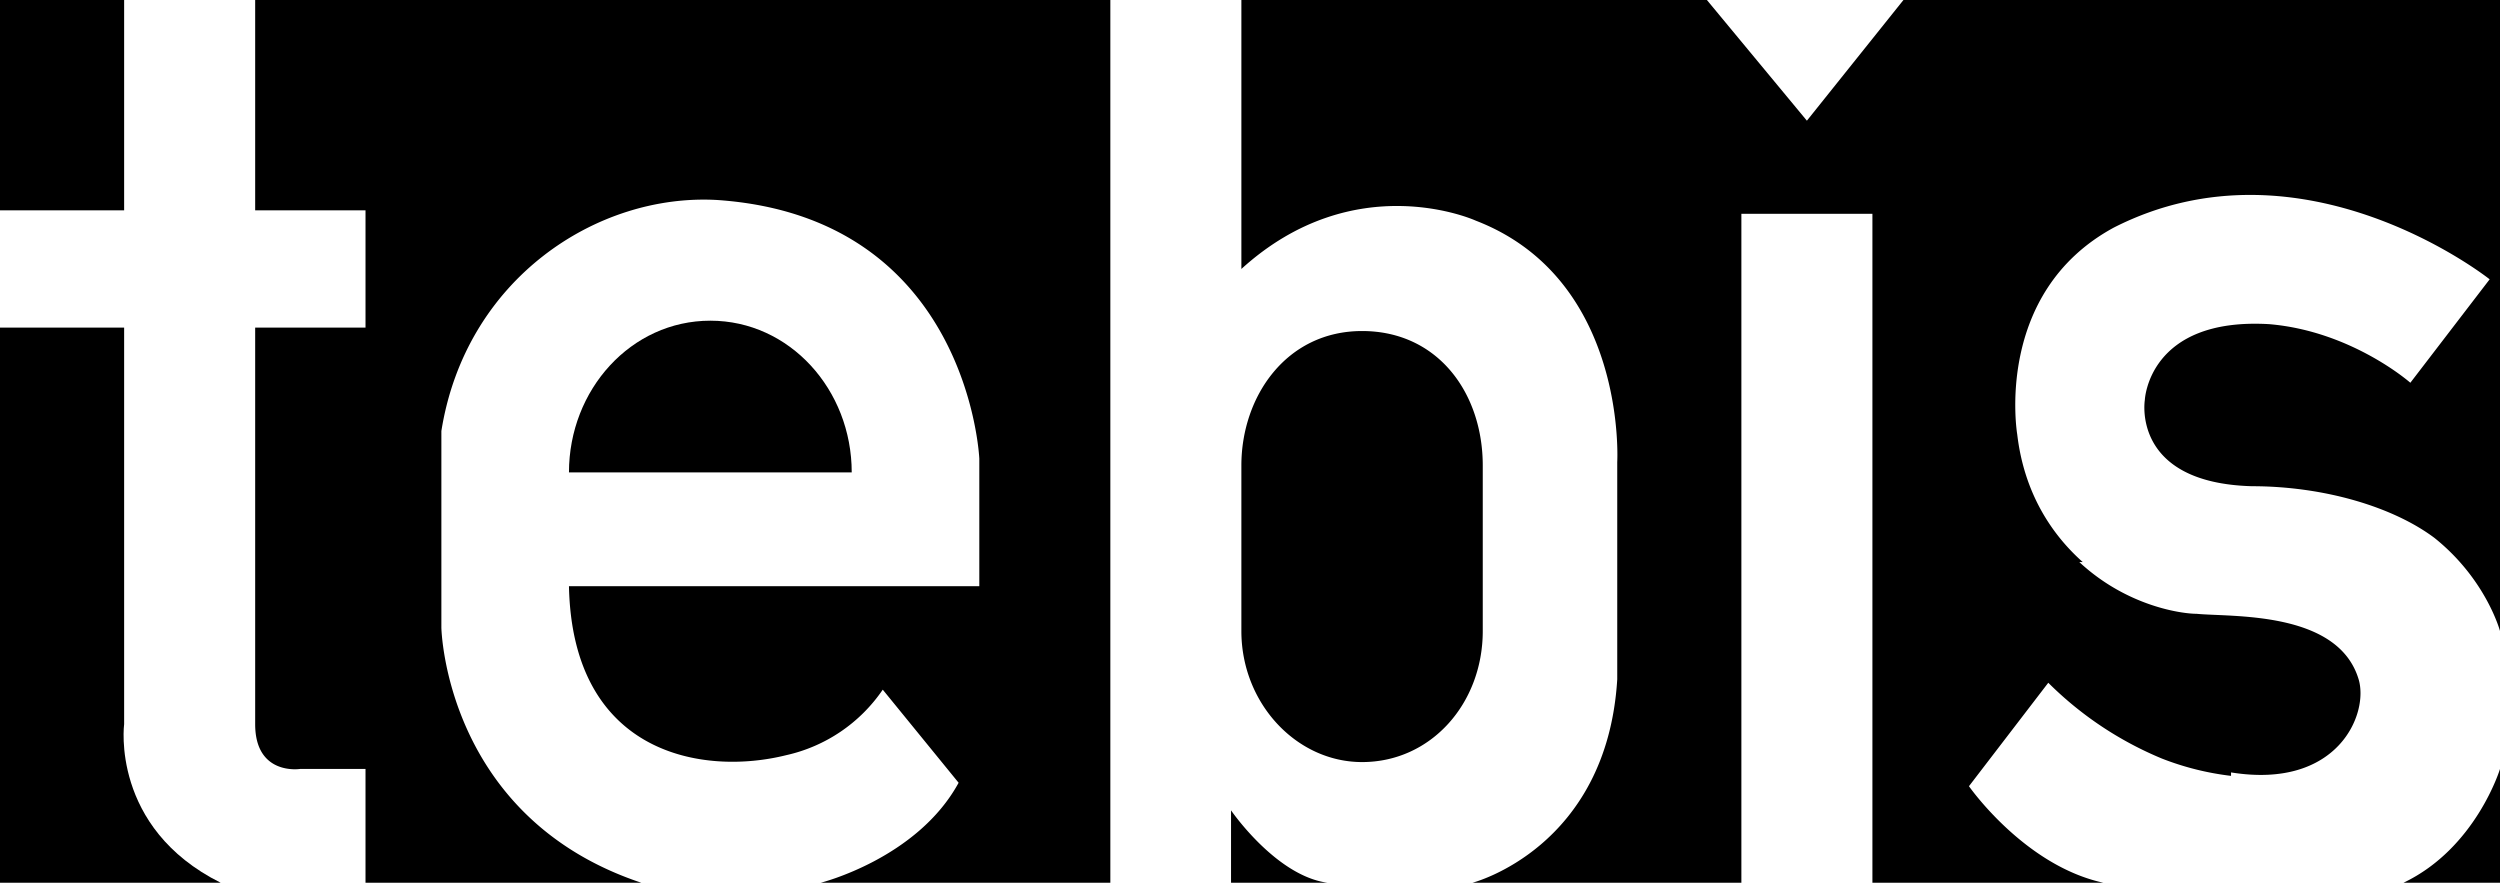 <svg viewBox="0 0 725 256" xmlns="http://www.w3.org/2000/svg"><path d="M165 137c0-24 18-44 41-44s41 20 41 44zM0 0h36v61H0zm0 95h36v115s-4 30 28 46H0Z"/><path d="M74 0h248v256h-84s28-7 40-29l-22-27a46 46 0 0 1-28 19c-24 6-62 0-63-49h119v-37s-3-70-76-75c-35-2-73 23-80 67v57s1 55 58 74h-80v-33H87s-13 2-13-13V95h32V61H74Zm283 256v-21s13 19 28 21zm73-73c0 21-15 38-35 38-19 0-35-17-35-38v-48c0-20 13-39 35-39s35 18 35 39zm295 73v-33s-7 23-28 33z"/><path d="M647 224c31 5 40-17 37-27-6-20-37-18-47-19-4 0-20-2-34-15h1c-9-8-17-20-19-37 0 0-7-41 28-60 55-28 109 15 109 15l-23 30s-17-15-41-17c-35-2-36 22-36 22s-4 24 31 25c21 0 41 6 53 15 15 12 19 27 19 27V0H552l-28 35-29-35H360v78c33-30 68-14 68-14 44 17 41 70 41 70v63c-3 49-42 59-42 59h78V62h38v194h67c-23-5-39-28-39-28l23-30a102 102 0 0 0 33 22 81 81 0 0 0 20 5"/></svg>